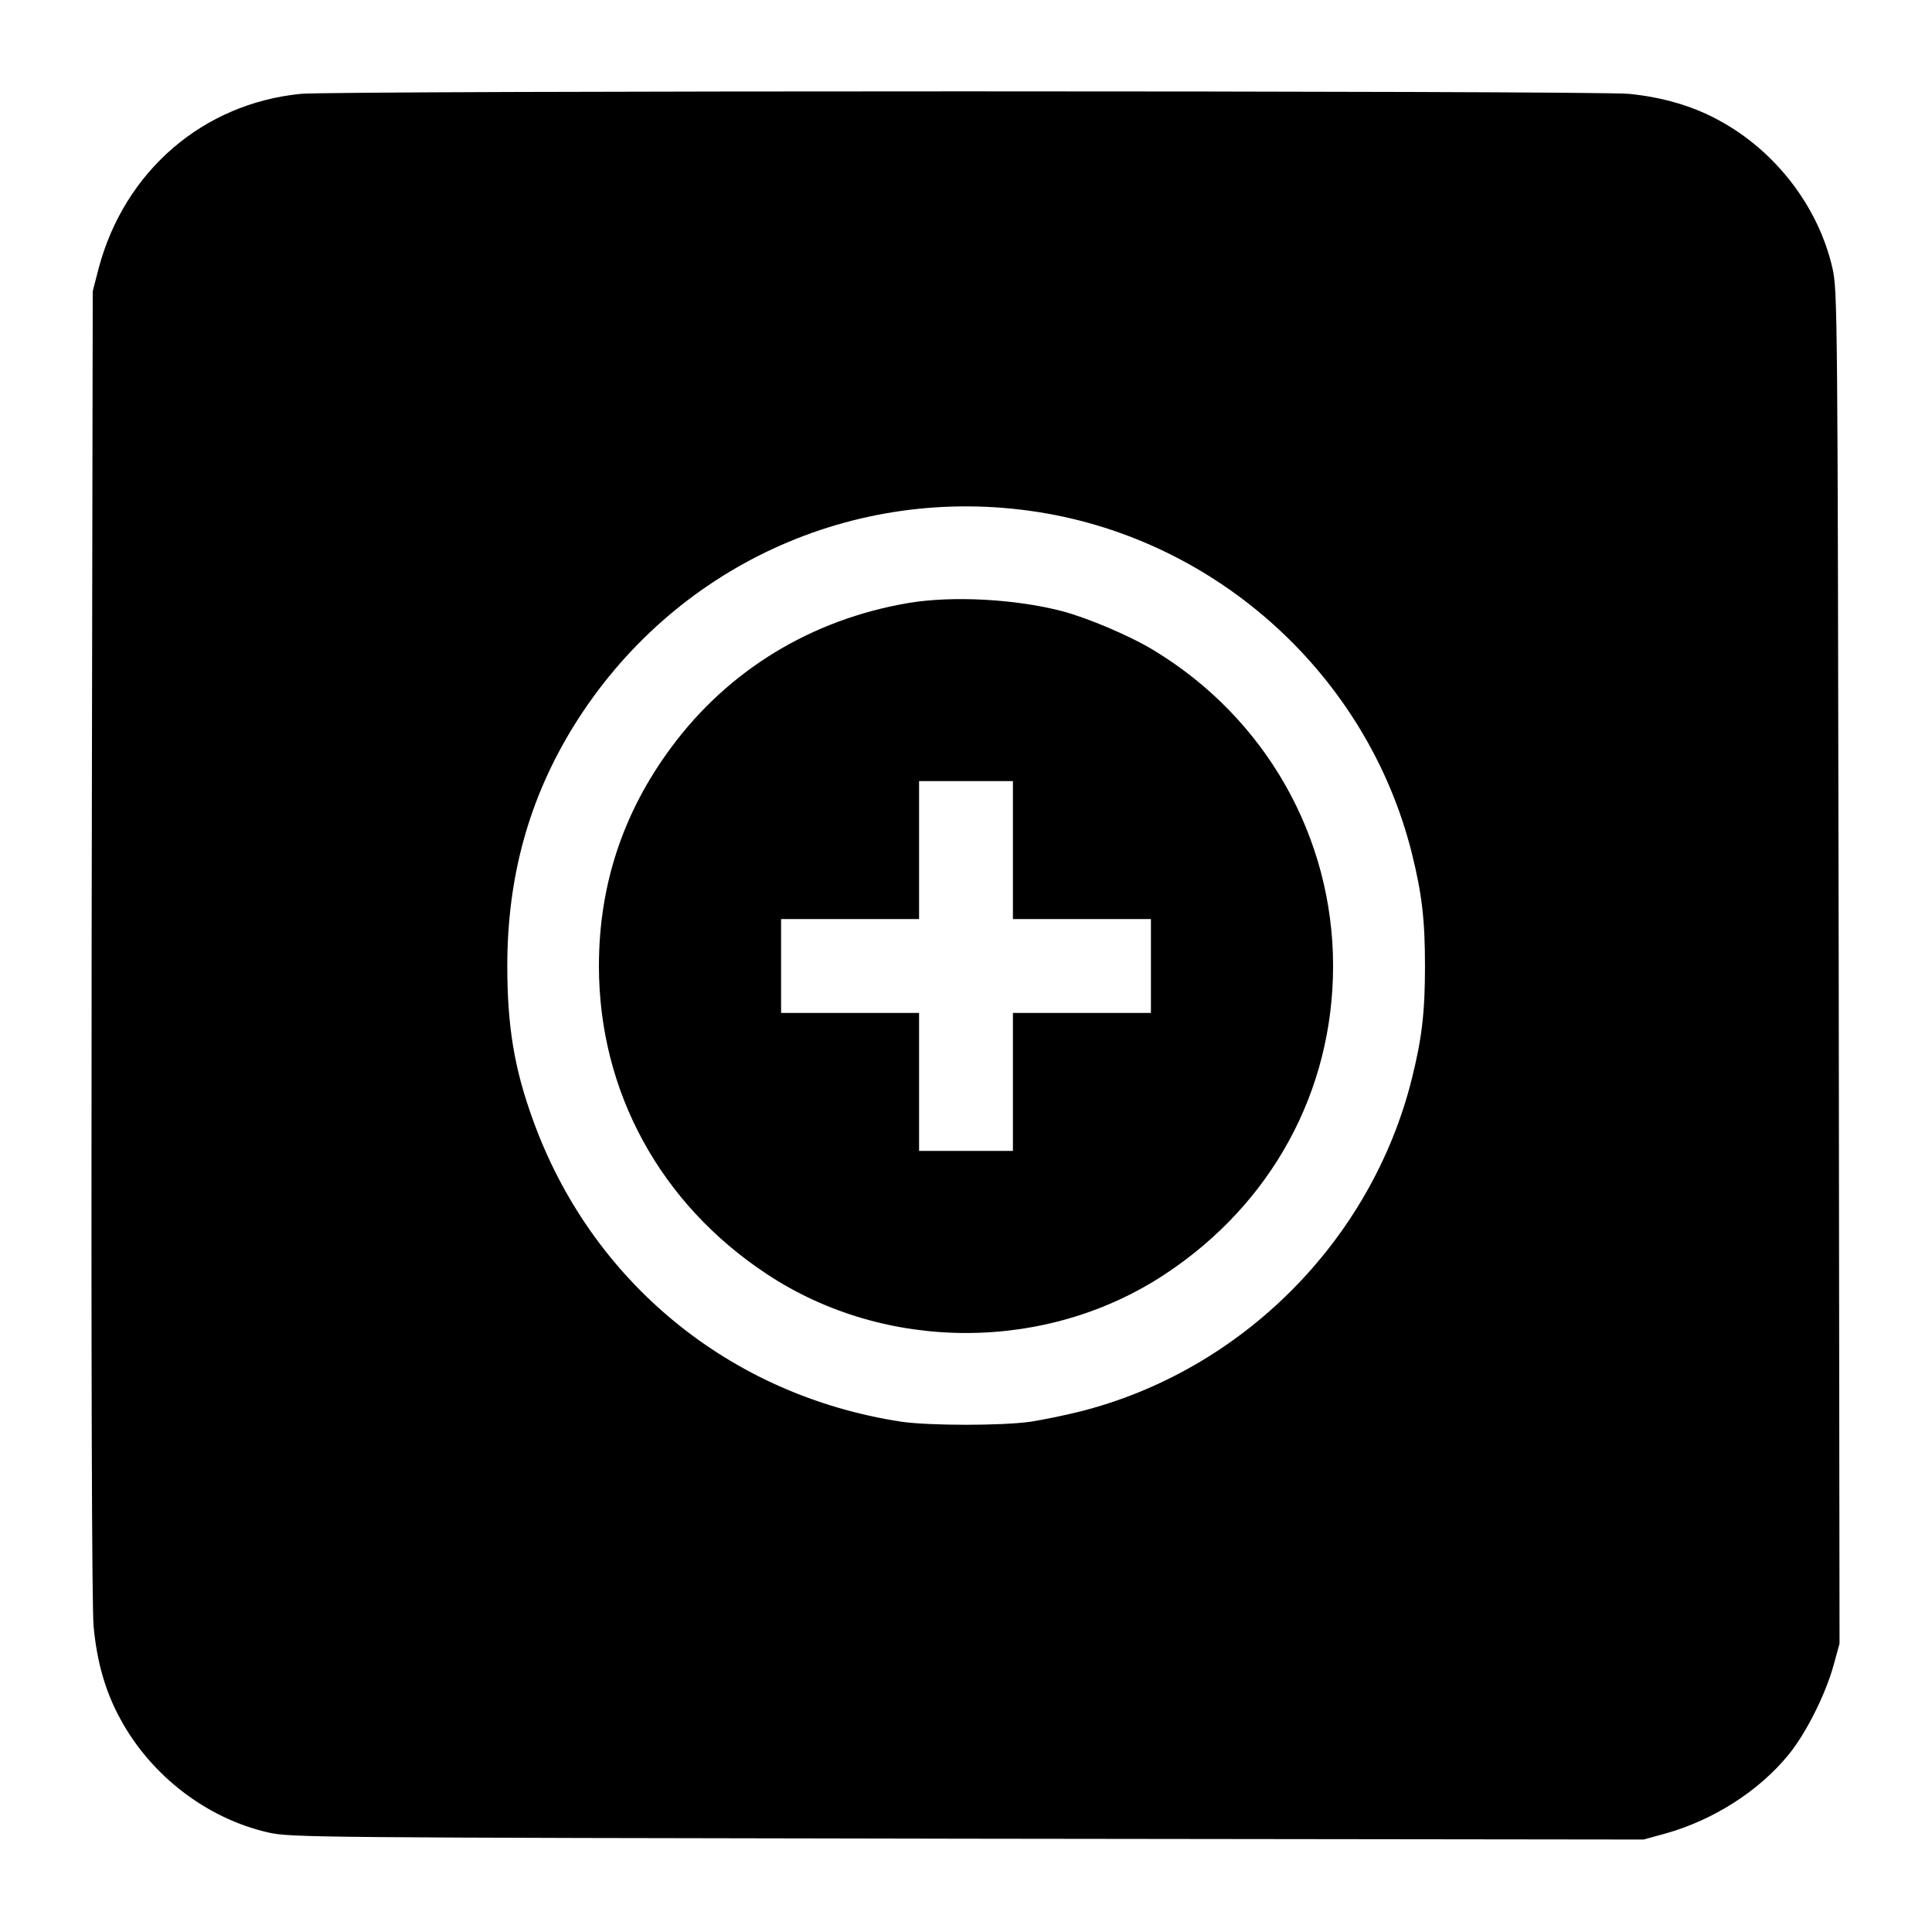 <?xml version="1.0" standalone="no"?>
<!DOCTYPE svg PUBLIC "-//W3C//DTD SVG 20010904//EN"
 "http://www.w3.org/TR/2001/REC-SVG-20010904/DTD/svg10.dtd">
<svg version="1.0" xmlns="http://www.w3.org/2000/svg"
 width="700pt" height="700pt" viewBox="0 0 700 700"
 preserveAspectRatio="xMidYMid meet">
<g transform="translate(0,700) scale(0.1,-0.1)"
fill="#000000" stroke="none">
<path d="M1090 6660 c-355 -35 -638 -280 -732 -630 l-22 -85 -4 -2360 c-2
-1576 1 -2399 7 -2476 12 -131 43 -239 98 -339 111 -204 312 -358 533 -409 83
-19 147 -19 2535 -23 l2450 -3 80 22 c174 49 338 154 445 285 63 77 133 216
163 323 l22 80 -3 2450 c-4 2388 -4 2452 -23 2535 -51 221 -205 422 -409 533
-96 53 -207 85 -328 97 -125 12 -4693 12 -4812 0z m2670 -1515 c654 -102 1194
-594 1355 -1235 37 -148 48 -243 48 -410 0 -167 -11 -262 -48 -410 -147 -587
-618 -1058 -1205 -1205 -52 -13 -131 -29 -175 -36 -103 -15 -367 -15 -470 0
-622 95 -1124 508 -1335 1096 -67 185 -92 338 -92 555 0 324 79 608 241 870
358 577 1013 879 1681 775z"/>
<path d="M3290 4815 c-351 -60 -651 -243 -858 -523 -175 -236 -262 -500 -262
-792 0 -454 222 -861 608 -1116 430 -285 1014 -285 1444 0 386 255 608 663
608 1116 0 468 -245 899 -650 1144 -85 52 -241 118 -333 142 -170 44 -398 56
-557 29z m380 -895 l0 -250 250 0 250 0 0 -170 0 -170 -250 0 -250 0 0 -250 0
-250 -170 0 -170 0 0 250 0 250 -250 0 -250 0 0 170 0 170 250 0 250 0 0 250
0 250 170 0 170 0 0 -250z"/>
</g>
</svg>
